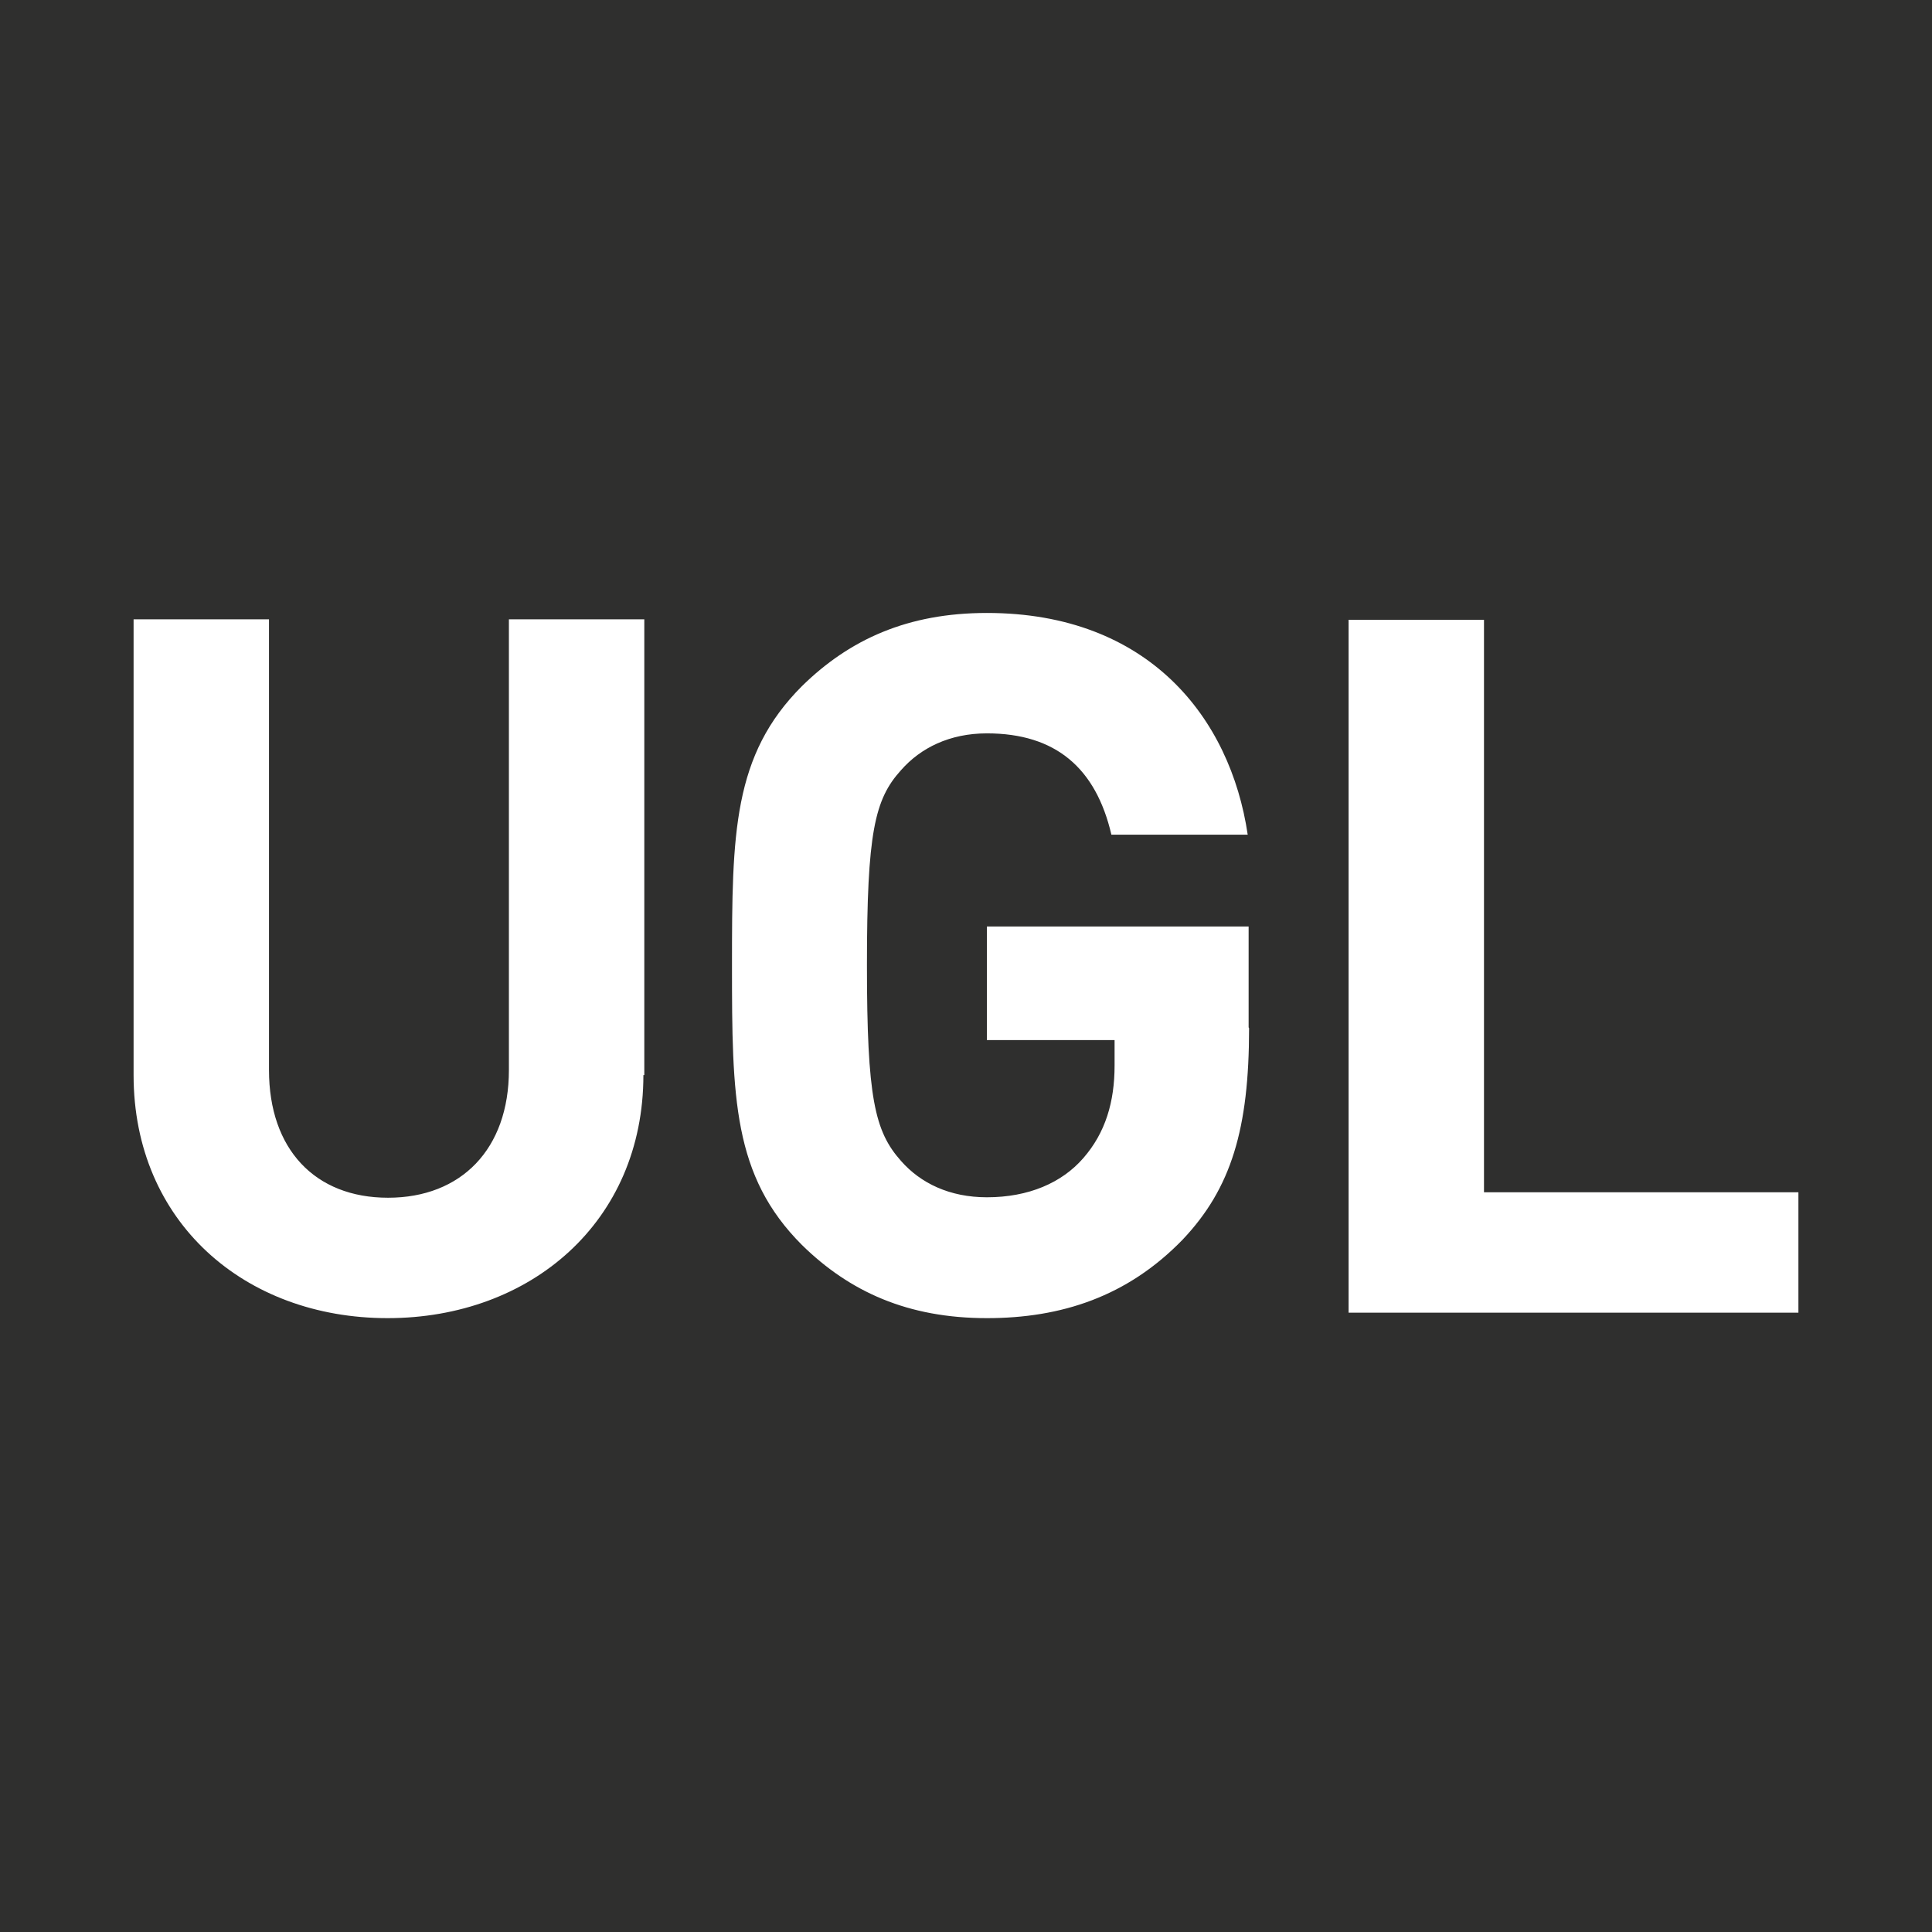 <?xml version="1.0" encoding="UTF-8"?><svg id="Capa_1" xmlns="http://www.w3.org/2000/svg" viewBox="0 0 42.52 42.52"><defs><style>.cls-1{fill:#2f2f2e;}</style></defs><path class="cls-1" d="M39.58,28.89h-9.9v-15.25h2.98v12.6h6.92v2.65ZM27.49,22.63c0,2.21-.39,3.52-1.46,4.65-1.22,1.26-2.68,1.73-4.31,1.73-1.74,0-3.02-.58-4.07-1.61-1.52-1.52-1.54-3.24-1.54-6.15s.02-4.63,1.54-6.15c1.05-1.03,2.33-1.61,4.07-1.61,3.56,0,5.36,2.31,5.74,4.88h-3c-.34-1.46-1.22-2.23-2.74-2.23-.82,0-1.46.32-1.89.81-.58.64-.75,1.37-.75,4.29s.17,3.66.75,4.31c.43.49,1.07.8,1.89.8.92,0,1.65-.32,2.12-.86.49-.56.69-1.24.69-2.04v-.56h-2.81v-2.5h5.76v2.22ZM14.16,23.66c0,3.23-2.48,5.35-5.63,5.35s-5.59-2.12-5.59-5.35v-10.03h2.98v9.92c0,1.74,1.01,2.81,2.62,2.81s2.66-1.07,2.66-2.81v-9.92h2.98v10.03ZM42.52,0H0v42.52h42.52V0Z"/></svg>